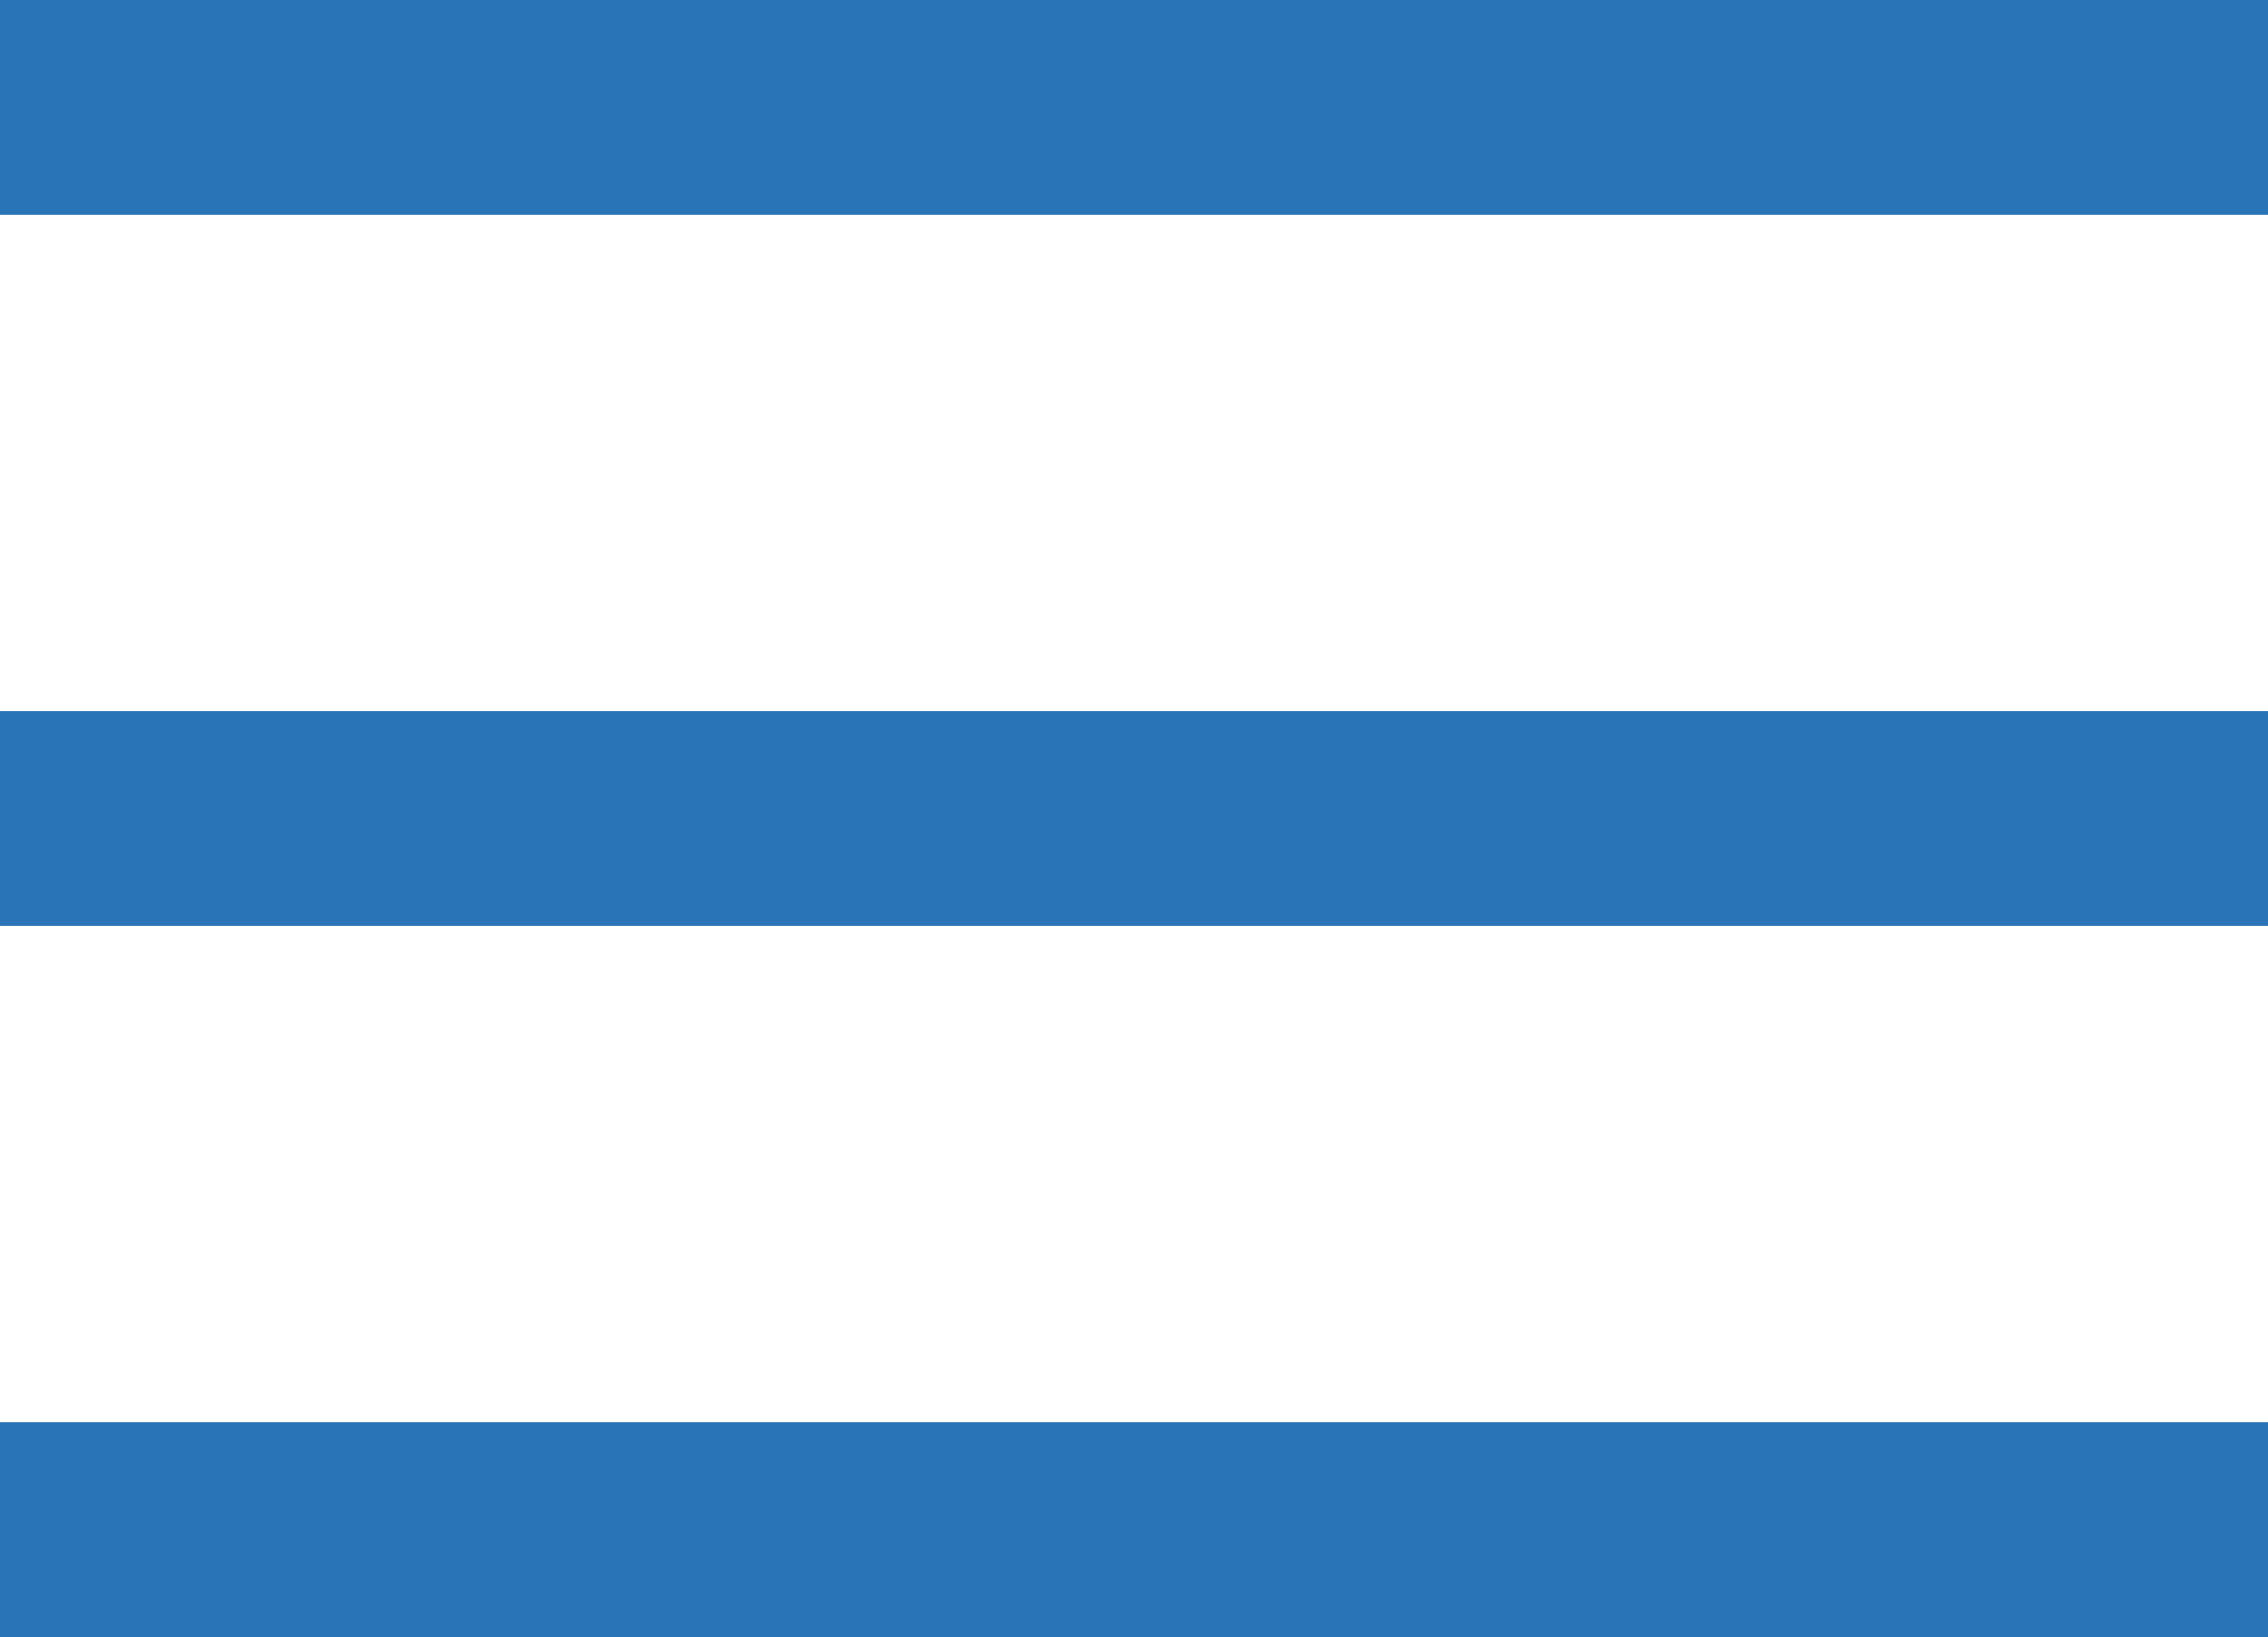 <svg xmlns="http://www.w3.org/2000/svg" width="42.219" height="30.482" viewBox="0 0 42.219 30.482">
  <g id="Group_5" data-name="Group 5" transform="translate(0 2)">
    <path id="Path_31" data-name="Path 31" d="M9506.76-4147.078h42.219" transform="translate(-9506.76 4147.078)" fill="none" stroke="#2974b7" stroke-width="4"/>
    <path id="Path_32" data-name="Path 32" d="M9506.76-4147.078h42.219" transform="translate(-9506.76 4160.319)" fill="none" stroke="#2974b7" stroke-width="4"/>
    <path id="Path_33" data-name="Path 33" d="M9506.76-4147.078h42.219" transform="translate(-9506.76 4173.56)" fill="none" stroke="#2974b7" stroke-width="4"/>
  </g>
</svg>
